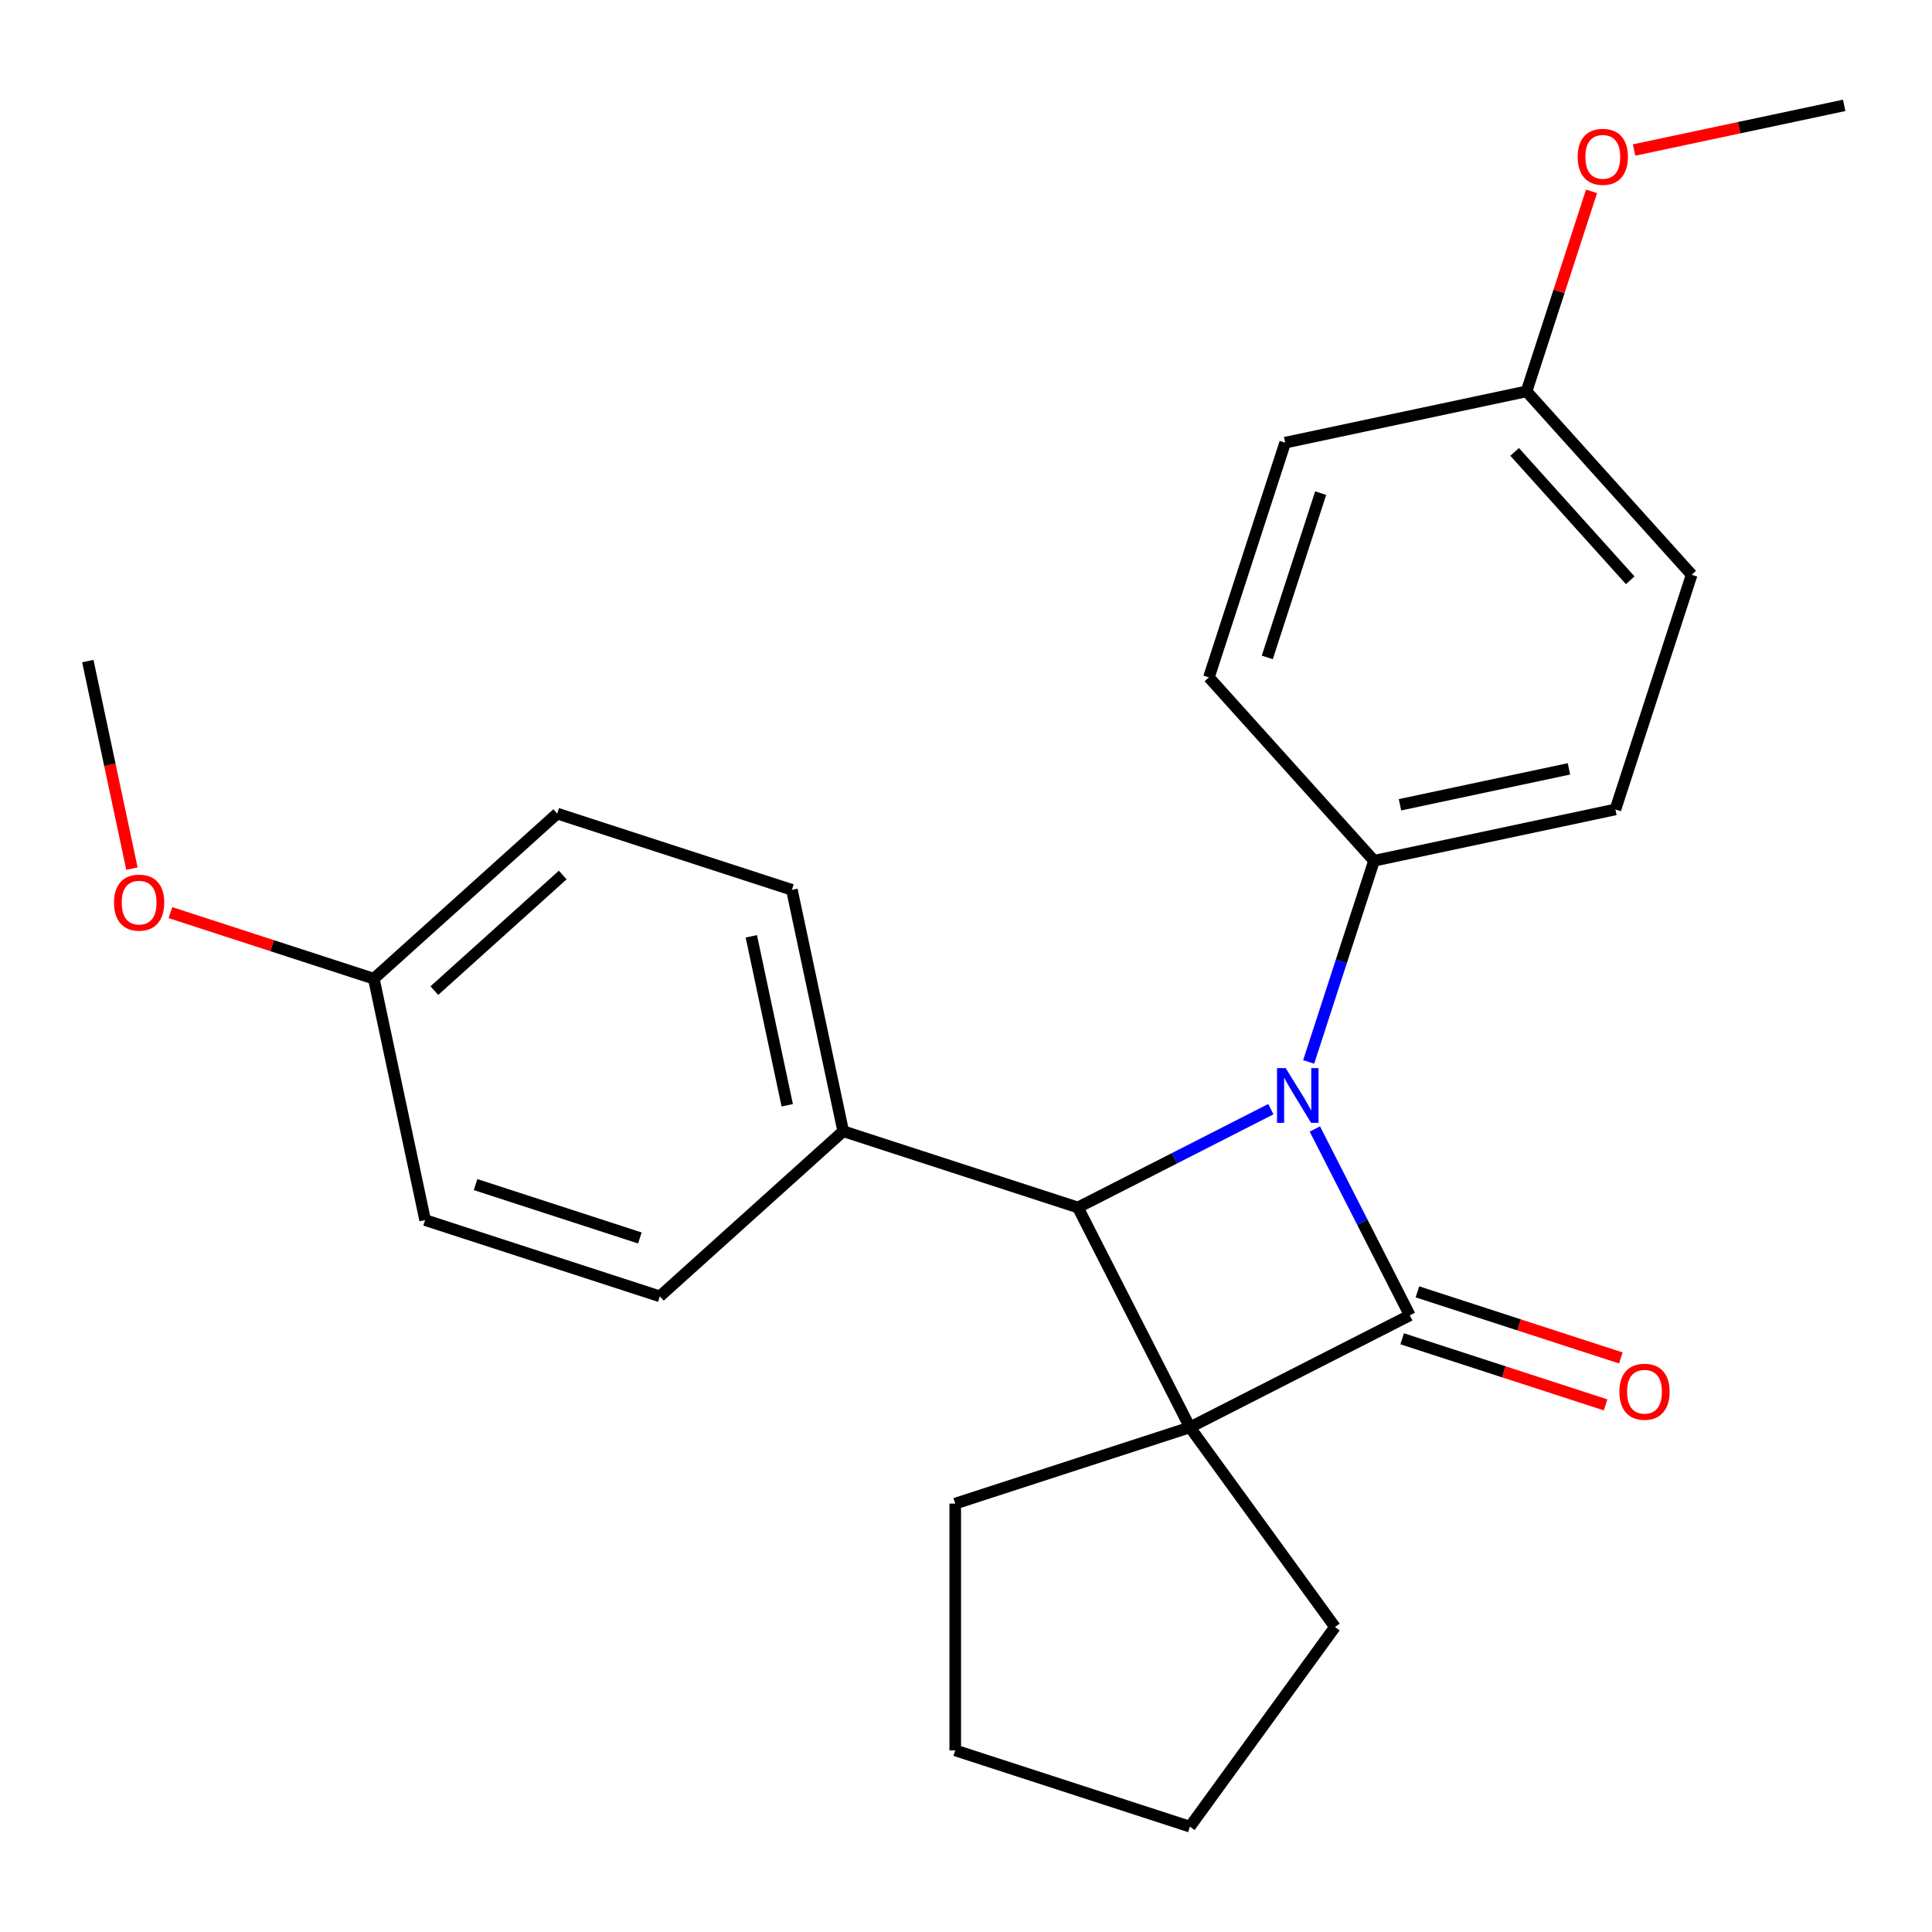 <?xml version='1.0' encoding='iso-8859-1'?>
<svg version='1.1' baseProfile='full'
              xmlns='http://www.w3.org/2000/svg'
                      xmlns:rdkit='http://www.rdkit.org/xml'
                      xmlns:xlink='http://www.w3.org/1999/xlink'
                  xml:space='preserve'
width='1000px' height='1000px' viewBox='0 0 1000 1000'>
<!-- END OF HEADER -->
<rect style='opacity:1.0;fill:#FFFFFF;stroke:none' width='1000' height='1000' x='0' y='0'> </rect>
<path class='bond-0' d='M 729.714,680.808 L 615.907,738.795' style='fill:none;fill-rule:evenodd;stroke:#000000;stroke-width:6px;stroke-linecap:butt;stroke-linejoin:miter;stroke-opacity:1' />
<path class='bond-1' d='M 729.714,680.808 L 705.141,632.581' style='fill:none;fill-rule:evenodd;stroke:#000000;stroke-width:6px;stroke-linecap:butt;stroke-linejoin:miter;stroke-opacity:1' />
<path class='bond-1' d='M 705.141,632.581 L 680.569,584.354' style='fill:none;fill-rule:evenodd;stroke:#0000FF;stroke-width:6px;stroke-linecap:butt;stroke-linejoin:miter;stroke-opacity:1' />
<path class='bond-5' d='M 725.767,692.955 L 778.409,710.06' style='fill:none;fill-rule:evenodd;stroke:#000000;stroke-width:6px;stroke-linecap:butt;stroke-linejoin:miter;stroke-opacity:1' />
<path class='bond-5' d='M 778.409,710.06 L 831.051,727.164' style='fill:none;fill-rule:evenodd;stroke:#FF0000;stroke-width:6px;stroke-linecap:butt;stroke-linejoin:miter;stroke-opacity:1' />
<path class='bond-5' d='M 733.661,668.66 L 786.303,685.764' style='fill:none;fill-rule:evenodd;stroke:#000000;stroke-width:6px;stroke-linecap:butt;stroke-linejoin:miter;stroke-opacity:1' />
<path class='bond-5' d='M 786.303,685.764 L 838.945,702.869' style='fill:none;fill-rule:evenodd;stroke:#FF0000;stroke-width:6px;stroke-linecap:butt;stroke-linejoin:miter;stroke-opacity:1' />
<path class='bond-6' d='M 615.907,738.795 L 690.984,842.13' style='fill:none;fill-rule:evenodd;stroke:#000000;stroke-width:6px;stroke-linecap:butt;stroke-linejoin:miter;stroke-opacity:1' />
<path class='bond-7' d='M 615.907,738.795 L 494.43,778.266' style='fill:none;fill-rule:evenodd;stroke:#000000;stroke-width:6px;stroke-linecap:butt;stroke-linejoin:miter;stroke-opacity:1' />
<path class='bond-24' d='M 615.907,738.795 L 557.92,624.988' style='fill:none;fill-rule:evenodd;stroke:#000000;stroke-width:6px;stroke-linecap:butt;stroke-linejoin:miter;stroke-opacity:1' />
<path class='bond-2' d='M 657.793,574.1 L 607.856,599.544' style='fill:none;fill-rule:evenodd;stroke:#0000FF;stroke-width:6px;stroke-linecap:butt;stroke-linejoin:miter;stroke-opacity:1' />
<path class='bond-2' d='M 607.856,599.544 L 557.92,624.988' style='fill:none;fill-rule:evenodd;stroke:#000000;stroke-width:6px;stroke-linecap:butt;stroke-linejoin:miter;stroke-opacity:1' />
<path class='bond-3' d='M 677.365,549.647 L 694.281,497.585' style='fill:none;fill-rule:evenodd;stroke:#0000FF;stroke-width:6px;stroke-linecap:butt;stroke-linejoin:miter;stroke-opacity:1' />
<path class='bond-3' d='M 694.281,497.585 L 711.197,445.523' style='fill:none;fill-rule:evenodd;stroke:#000000;stroke-width:6px;stroke-linecap:butt;stroke-linejoin:miter;stroke-opacity:1' />
<path class='bond-4' d='M 557.92,624.988 L 436.442,585.518' style='fill:none;fill-rule:evenodd;stroke:#000000;stroke-width:6px;stroke-linecap:butt;stroke-linejoin:miter;stroke-opacity:1' />
<path class='bond-8' d='M 711.197,445.523 L 836.134,418.967' style='fill:none;fill-rule:evenodd;stroke:#000000;stroke-width:6px;stroke-linecap:butt;stroke-linejoin:miter;stroke-opacity:1' />
<path class='bond-8' d='M 724.626,416.552 L 812.083,397.963' style='fill:none;fill-rule:evenodd;stroke:#000000;stroke-width:6px;stroke-linecap:butt;stroke-linejoin:miter;stroke-opacity:1' />
<path class='bond-9' d='M 711.197,445.523 L 625.73,350.602' style='fill:none;fill-rule:evenodd;stroke:#000000;stroke-width:6px;stroke-linecap:butt;stroke-linejoin:miter;stroke-opacity:1' />
<path class='bond-10' d='M 436.442,585.518 L 409.886,460.58' style='fill:none;fill-rule:evenodd;stroke:#000000;stroke-width:6px;stroke-linecap:butt;stroke-linejoin:miter;stroke-opacity:1' />
<path class='bond-10' d='M 407.471,572.088 L 388.882,484.632' style='fill:none;fill-rule:evenodd;stroke:#000000;stroke-width:6px;stroke-linecap:butt;stroke-linejoin:miter;stroke-opacity:1' />
<path class='bond-11' d='M 436.442,585.518 L 341.521,670.985' style='fill:none;fill-rule:evenodd;stroke:#000000;stroke-width:6px;stroke-linecap:butt;stroke-linejoin:miter;stroke-opacity:1' />
<path class='bond-23' d='M 690.984,842.13 L 615.907,945.465' style='fill:none;fill-rule:evenodd;stroke:#000000;stroke-width:6px;stroke-linecap:butt;stroke-linejoin:miter;stroke-opacity:1' />
<path class='bond-22' d='M 494.43,778.266 L 494.43,905.994' style='fill:none;fill-rule:evenodd;stroke:#000000;stroke-width:6px;stroke-linecap:butt;stroke-linejoin:miter;stroke-opacity:1' />
<path class='bond-17' d='M 836.134,418.967 L 875.605,297.49' style='fill:none;fill-rule:evenodd;stroke:#000000;stroke-width:6px;stroke-linecap:butt;stroke-linejoin:miter;stroke-opacity:1' />
<path class='bond-16' d='M 625.73,350.602 L 665.2,229.125' style='fill:none;fill-rule:evenodd;stroke:#000000;stroke-width:6px;stroke-linecap:butt;stroke-linejoin:miter;stroke-opacity:1' />
<path class='bond-16' d='M 655.946,340.275 L 683.575,255.241' style='fill:none;fill-rule:evenodd;stroke:#000000;stroke-width:6px;stroke-linecap:butt;stroke-linejoin:miter;stroke-opacity:1' />
<path class='bond-15' d='M 409.886,460.58 L 288.409,421.11' style='fill:none;fill-rule:evenodd;stroke:#000000;stroke-width:6px;stroke-linecap:butt;stroke-linejoin:miter;stroke-opacity:1' />
<path class='bond-14' d='M 341.521,670.985 L 220.044,631.515' style='fill:none;fill-rule:evenodd;stroke:#000000;stroke-width:6px;stroke-linecap:butt;stroke-linejoin:miter;stroke-opacity:1' />
<path class='bond-14' d='M 331.194,640.769 L 246.16,613.14' style='fill:none;fill-rule:evenodd;stroke:#000000;stroke-width:6px;stroke-linecap:butt;stroke-linejoin:miter;stroke-opacity:1' />
<path class='bond-12' d='M 193.488,506.577 L 220.044,631.515' style='fill:none;fill-rule:evenodd;stroke:#000000;stroke-width:6px;stroke-linecap:butt;stroke-linejoin:miter;stroke-opacity:1' />
<path class='bond-19' d='M 193.488,506.577 L 140.846,489.473' style='fill:none;fill-rule:evenodd;stroke:#000000;stroke-width:6px;stroke-linecap:butt;stroke-linejoin:miter;stroke-opacity:1' />
<path class='bond-19' d='M 140.846,489.473 L 88.204,472.368' style='fill:none;fill-rule:evenodd;stroke:#FF0000;stroke-width:6px;stroke-linecap:butt;stroke-linejoin:miter;stroke-opacity:1' />
<path class='bond-27' d='M 193.488,506.577 L 288.409,421.11' style='fill:none;fill-rule:evenodd;stroke:#000000;stroke-width:6px;stroke-linecap:butt;stroke-linejoin:miter;stroke-opacity:1' />
<path class='bond-27' d='M 224.82,512.741 L 291.264,452.914' style='fill:none;fill-rule:evenodd;stroke:#000000;stroke-width:6px;stroke-linecap:butt;stroke-linejoin:miter;stroke-opacity:1' />
<path class='bond-13' d='M 790.138,202.569 L 665.2,229.125' style='fill:none;fill-rule:evenodd;stroke:#000000;stroke-width:6px;stroke-linecap:butt;stroke-linejoin:miter;stroke-opacity:1' />
<path class='bond-18' d='M 790.138,202.569 L 806.956,150.807' style='fill:none;fill-rule:evenodd;stroke:#000000;stroke-width:6px;stroke-linecap:butt;stroke-linejoin:miter;stroke-opacity:1' />
<path class='bond-18' d='M 806.956,150.807 L 823.775,99.045' style='fill:none;fill-rule:evenodd;stroke:#FF0000;stroke-width:6px;stroke-linecap:butt;stroke-linejoin:miter;stroke-opacity:1' />
<path class='bond-26' d='M 790.138,202.569 L 875.605,297.49' style='fill:none;fill-rule:evenodd;stroke:#000000;stroke-width:6px;stroke-linecap:butt;stroke-linejoin:miter;stroke-opacity:1' />
<path class='bond-26' d='M 783.974,233.901 L 843.801,300.345' style='fill:none;fill-rule:evenodd;stroke:#000000;stroke-width:6px;stroke-linecap:butt;stroke-linejoin:miter;stroke-opacity:1' />
<path class='bond-21' d='M 845.801,77.65 L 900.173,66.093' style='fill:none;fill-rule:evenodd;stroke:#FF0000;stroke-width:6px;stroke-linecap:butt;stroke-linejoin:miter;stroke-opacity:1' />
<path class='bond-21' d='M 900.173,66.093 L 954.545,54.535' style='fill:none;fill-rule:evenodd;stroke:#000000;stroke-width:6px;stroke-linecap:butt;stroke-linejoin:miter;stroke-opacity:1' />
<path class='bond-20' d='M 68.288,449.594 L 56.871,395.881' style='fill:none;fill-rule:evenodd;stroke:#FF0000;stroke-width:6px;stroke-linecap:butt;stroke-linejoin:miter;stroke-opacity:1' />
<path class='bond-20' d='M 56.871,395.881 L 45.455,342.169' style='fill:none;fill-rule:evenodd;stroke:#000000;stroke-width:6px;stroke-linecap:butt;stroke-linejoin:miter;stroke-opacity:1' />
<path class='bond-25' d='M 494.43,905.994 L 615.907,945.465' style='fill:none;fill-rule:evenodd;stroke:#000000;stroke-width:6px;stroke-linecap:butt;stroke-linejoin:miter;stroke-opacity:1' />
<path  class='atom-2' d='M 665.467 552.841
L 674.747 567.841
Q 675.667 569.321, 677.147 572.001
Q 678.627 574.681, 678.707 574.841
L 678.707 552.841
L 682.467 552.841
L 682.467 581.161
L 678.587 581.161
L 668.627 564.761
Q 667.467 562.841, 666.227 560.641
Q 665.027 558.441, 664.667 557.761
L 664.667 581.161
L 660.987 581.161
L 660.987 552.841
L 665.467 552.841
' fill='#0000FF'/>
<path  class='atom-6' d='M 838.191 720.358
Q 838.191 713.558, 841.551 709.758
Q 844.911 705.958, 851.191 705.958
Q 857.471 705.958, 860.831 709.758
Q 864.191 713.558, 864.191 720.358
Q 864.191 727.238, 860.791 731.158
Q 857.391 735.038, 851.191 735.038
Q 844.951 735.038, 841.551 731.158
Q 838.191 727.278, 838.191 720.358
M 851.191 731.838
Q 855.511 731.838, 857.831 728.958
Q 860.191 726.038, 860.191 720.358
Q 860.191 714.798, 857.831 711.998
Q 855.511 709.158, 851.191 709.158
Q 846.871 709.158, 844.511 711.958
Q 842.191 714.758, 842.191 720.358
Q 842.191 726.078, 844.511 728.958
Q 846.871 731.838, 851.191 731.838
' fill='#FF0000'/>
<path  class='atom-19' d='M 816.608 81.172
Q 816.608 74.372, 819.968 70.572
Q 823.328 66.772, 829.608 66.772
Q 835.888 66.772, 839.248 70.572
Q 842.608 74.372, 842.608 81.172
Q 842.608 88.052, 839.208 91.972
Q 835.808 95.852, 829.608 95.852
Q 823.368 95.852, 819.968 91.972
Q 816.608 88.092, 816.608 81.172
M 829.608 92.652
Q 833.928 92.652, 836.248 89.772
Q 838.608 86.852, 838.608 81.172
Q 838.608 75.612, 836.248 72.812
Q 833.928 69.972, 829.608 69.972
Q 825.288 69.972, 822.928 72.772
Q 820.608 75.572, 820.608 81.172
Q 820.608 86.892, 822.928 89.772
Q 825.288 92.652, 829.608 92.652
' fill='#FF0000'/>
<path  class='atom-20' d='M 59.011 467.187
Q 59.011 460.387, 62.371 456.587
Q 65.731 452.787, 72.011 452.787
Q 78.291 452.787, 81.651 456.587
Q 85.011 460.387, 85.011 467.187
Q 85.011 474.067, 81.611 477.987
Q 78.211 481.867, 72.011 481.867
Q 65.771 481.867, 62.371 477.987
Q 59.011 474.107, 59.011 467.187
M 72.011 478.667
Q 76.331 478.667, 78.651 475.787
Q 81.011 472.867, 81.011 467.187
Q 81.011 461.627, 78.651 458.827
Q 76.331 455.987, 72.011 455.987
Q 67.691 455.987, 65.331 458.787
Q 63.011 461.587, 63.011 467.187
Q 63.011 472.907, 65.331 475.787
Q 67.691 478.667, 72.011 478.667
' fill='#FF0000'/>
</svg>
